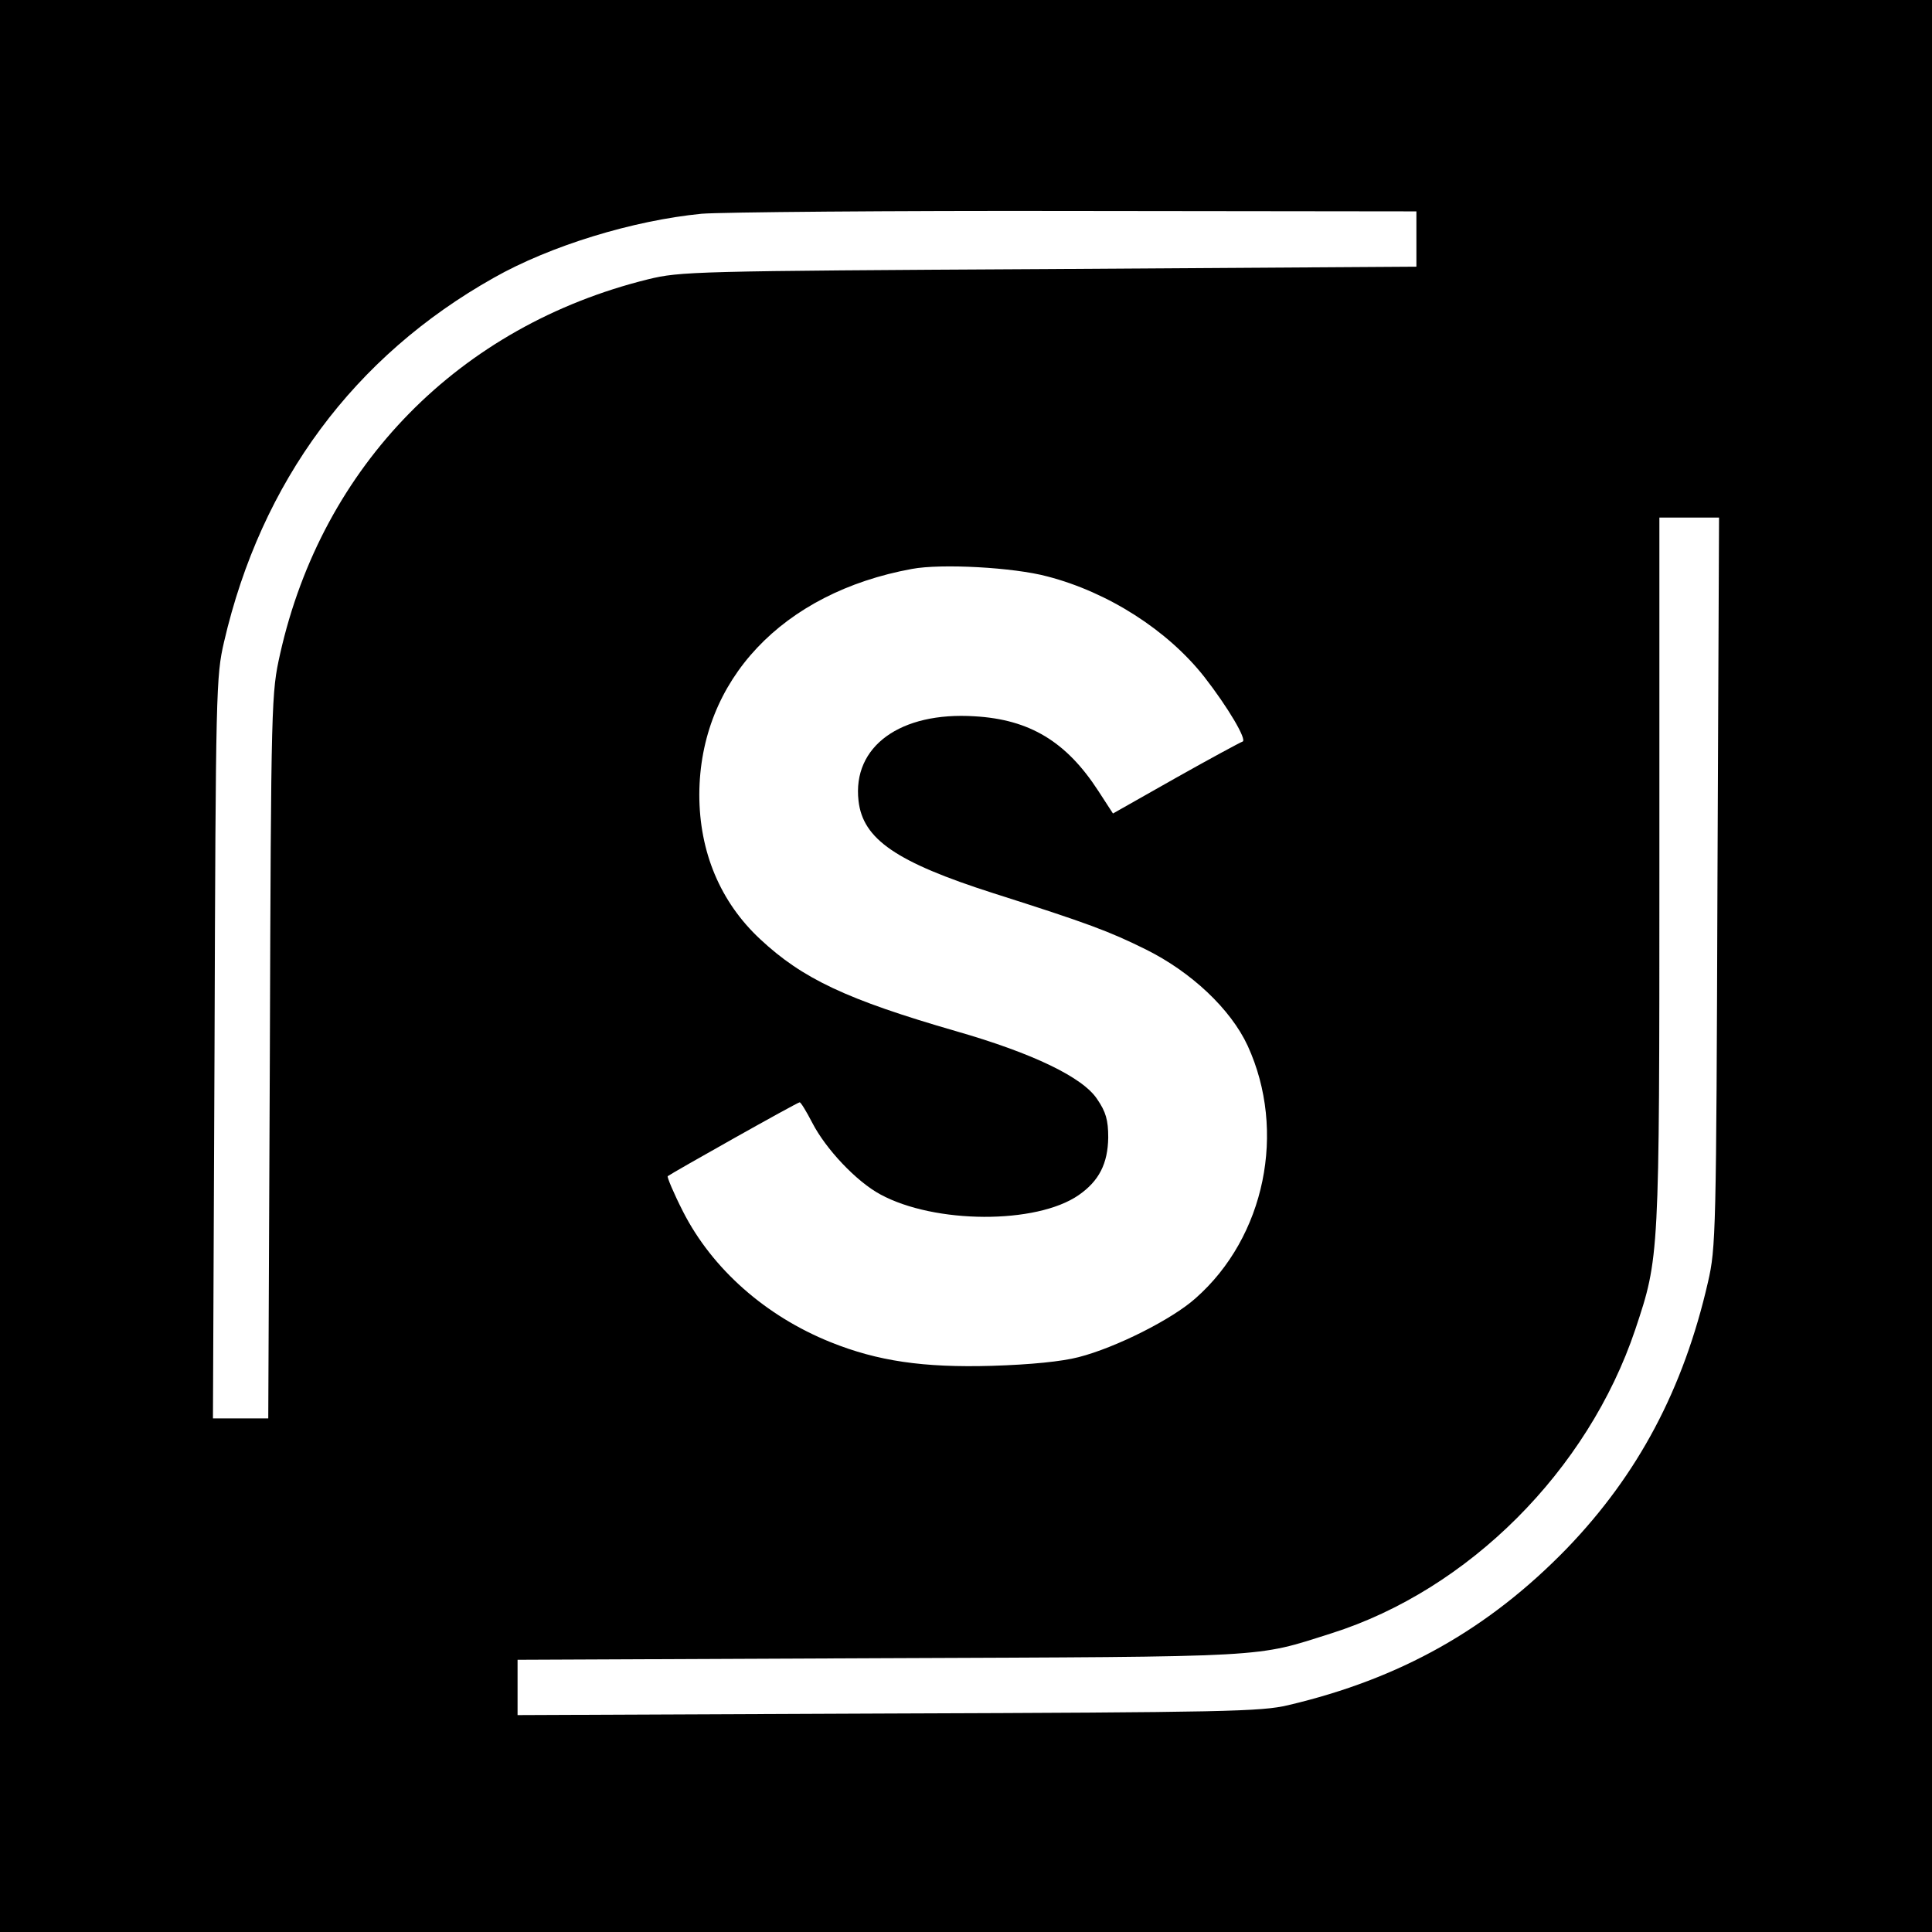 <?xml version="1.0" standalone="no"?>
<!DOCTYPE svg PUBLIC "-//W3C//DTD SVG 20010904//EN"
 "http://www.w3.org/TR/2001/REC-SVG-20010904/DTD/svg10.dtd">
<svg version="1.0" xmlns="http://www.w3.org/2000/svg"
 width="489pt" height="489pt" viewBox="0 0 489 489"
 preserveAspectRatio="xMidYMid meet">
<g transform="translate(0,489) scale(0.1,-0.1)"
fill="#000000" stroke="none">
<path d="M0 2445 l0 -2445 2445 0 2445 0 0 2445 0 2445 -2445 0 -2445 0 0
-2445z m3585 1840 l0 -70 -930 -6 c-901 -5 -933 -6 -1015 -26 -477 -118 -824
-471 -931 -948 -22 -99 -23 -110 -26 -1017 l-4 -918 -70 0 -70 0 4 938 c3 909
4 940 24 1027 94 406 329 723 683 922 143 81 352 145 526 162 49 4 476 8 949
7 l860 -1 0 -70z m762 -1627 c-3 -891 -4 -926 -24 -1013 -62 -271 -177 -487
-357 -674 -198 -204 -421 -330 -706 -397 -68 -16 -156 -18 -1013 -21 l-937 -4
0 70 0 70 918 4 c1001 4 946 1 1142 63 347 110 649 412 769 769 61 183 61 180
61 1161 l0 894 75 0 76 0 -4 -922z m-1696 773 c154 -40 304 -136 397 -254 60
-77 109 -160 97 -164 -6 -2 -82 -43 -169 -92 l-159 -90 -37 57 c-81 125 -174
181 -313 189 -188 12 -310 -76 -294 -214 11 -97 95 -155 342 -234 239 -76 292
-96 385 -142 115 -57 215 -151 258 -244 99 -216 44 -484 -132 -639 -59 -53
-202 -125 -296 -149 -42 -11 -121 -19 -220 -22 -173 -5 -289 12 -408 60 -164
66 -299 185 -373 330 -24 47 -41 88 -39 90 12 9 328 187 334 187 3 0 17 -23
32 -52 34 -66 111 -148 172 -181 138 -75 395 -76 502 -2 52 36 74 80 75 146 0
44 -6 65 -28 97 -36 55 -162 116 -357 172 -277 80 -389 133 -496 233 -101 94
-154 221 -154 366 1 289 210 511 538 571 74 14 258 4 343 -19z"/>
</g>
</svg>
